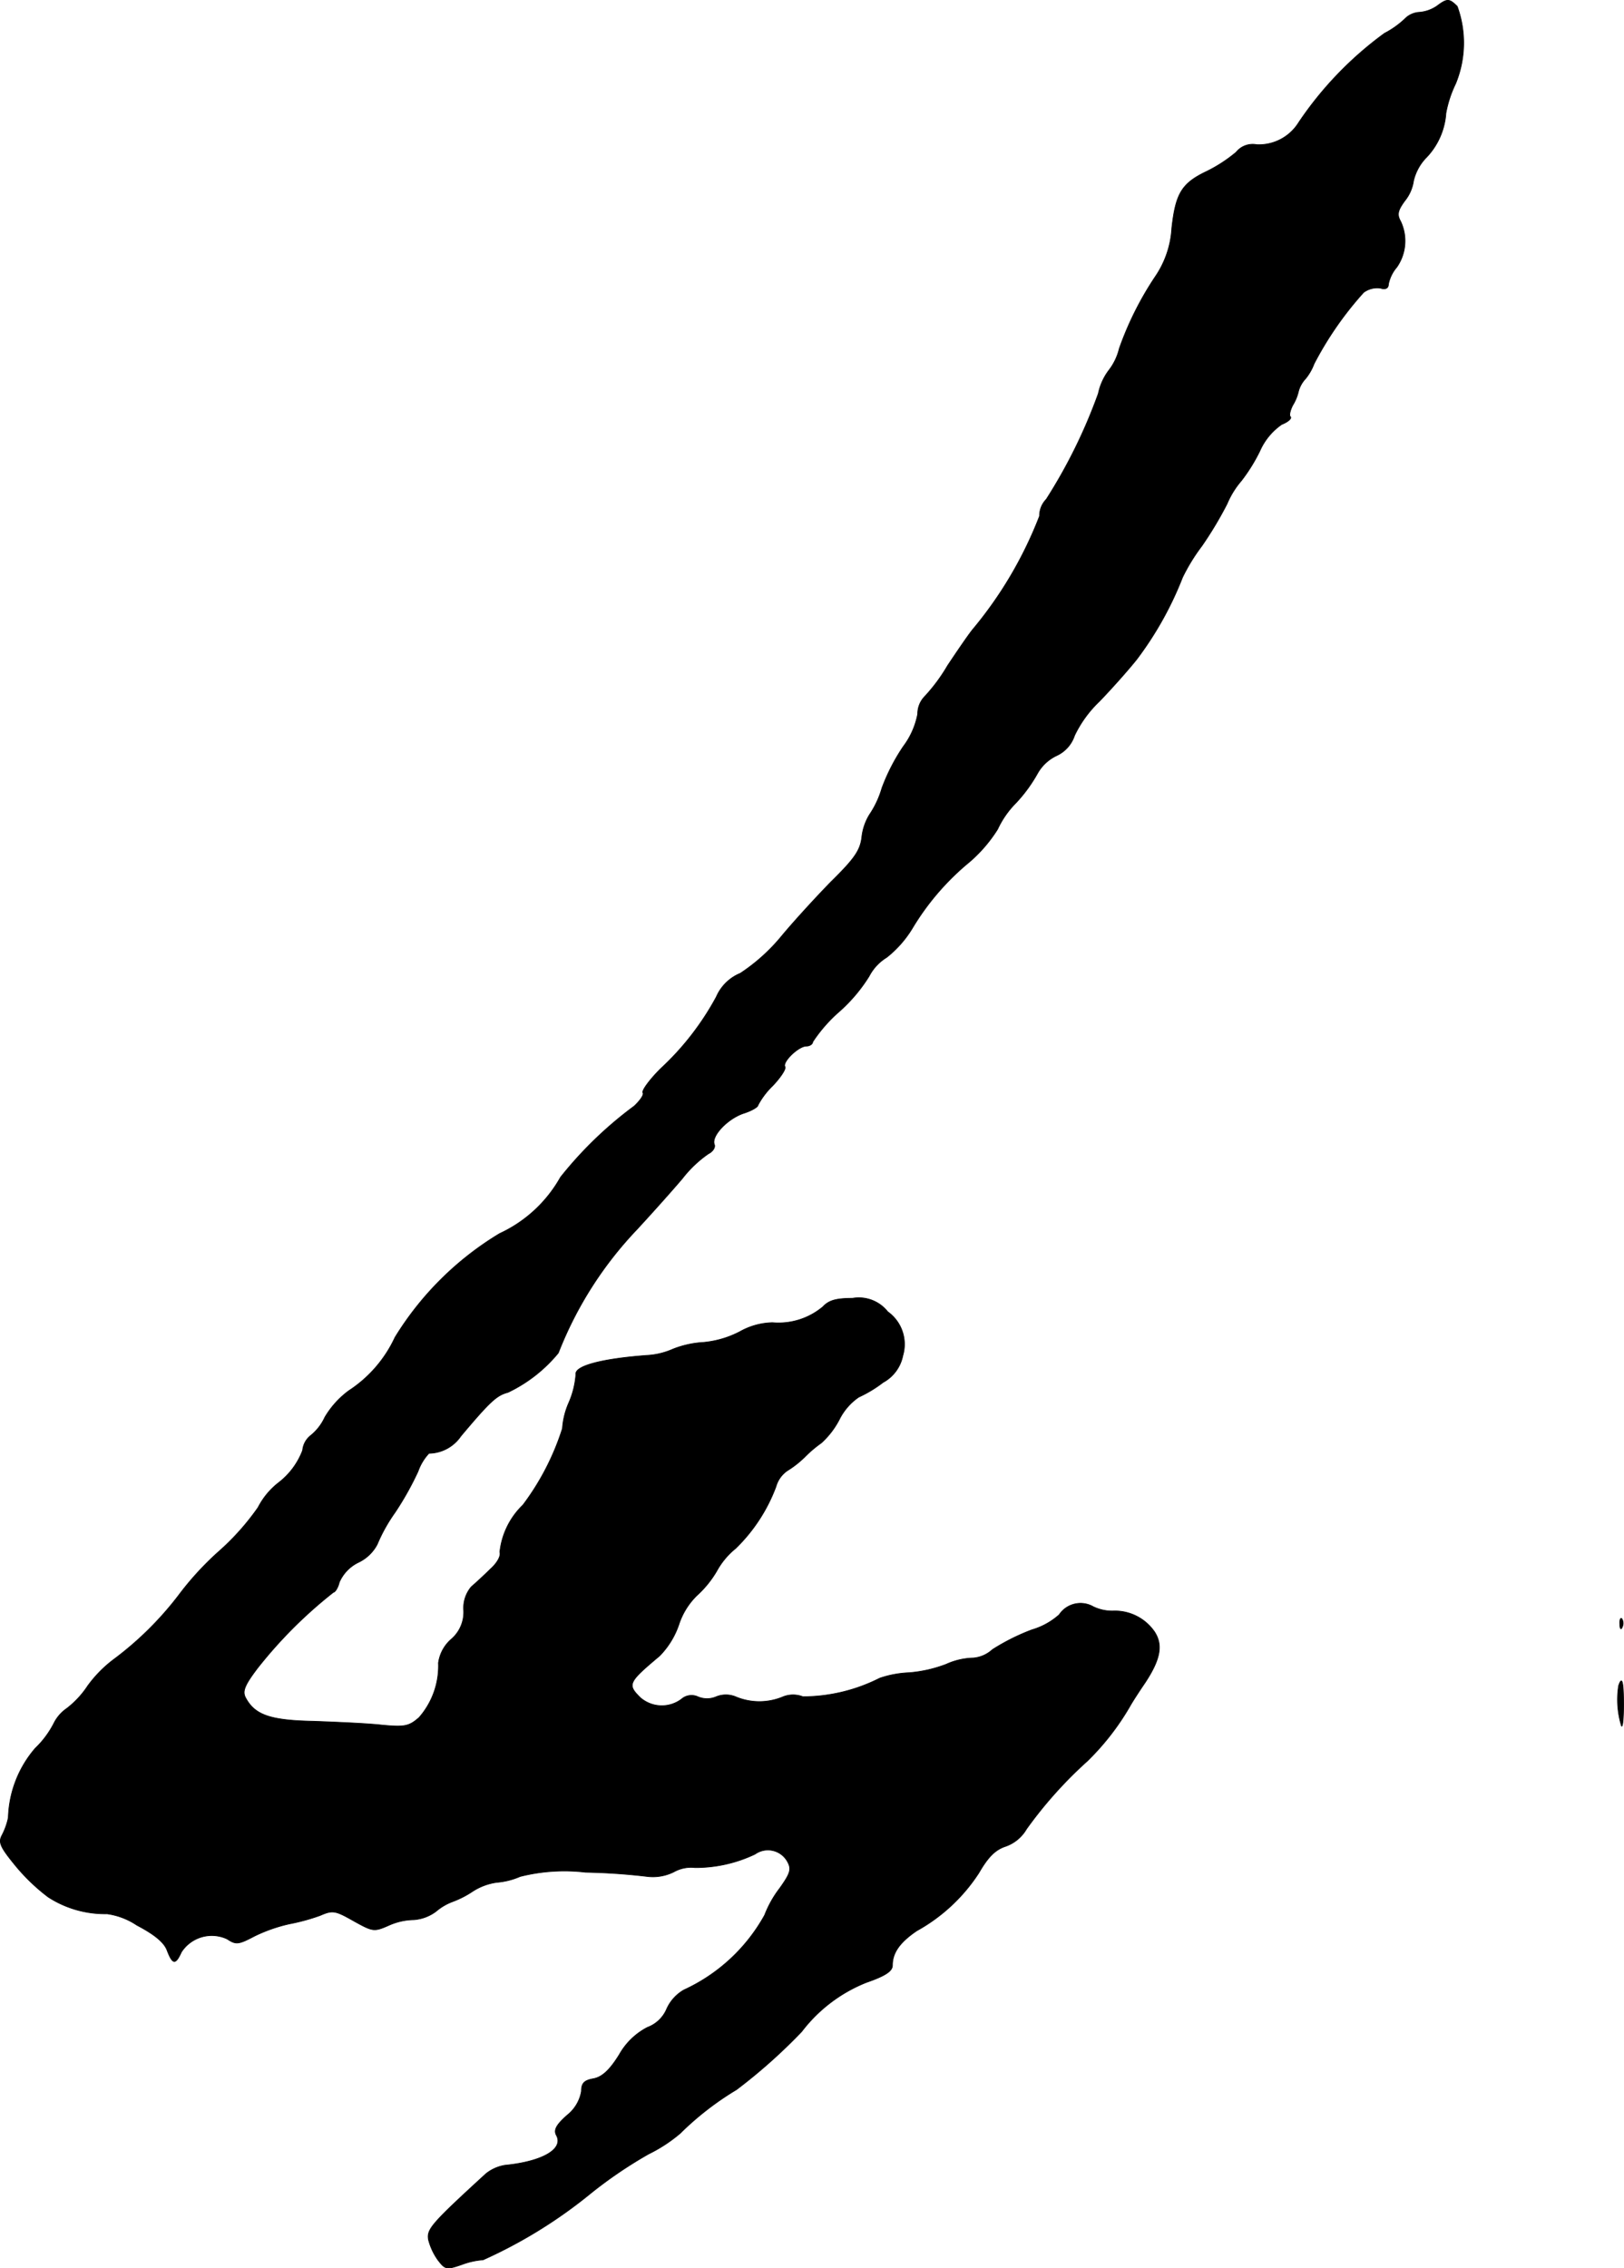 <?xml version="1.0" encoding="UTF-8"?>
<svg xmlns="http://www.w3.org/2000/svg"
     version="1.1"
     width="8.258mm"
     height="11.533mm"
     viewBox="0 0 23.407 32.692">
   <defs>
      <style type="text/css"><![CDATA[
      .a {
        stroke: #000;
        stroke-linecap: round;
        stroke-linejoin: round;
        stroke-width: 0.01px;
      }
    ]]></style>
   </defs>
   <path class="a"
         d="M20.713.086a.519.519,0,0,1-.254.091.315.315,0,0,0-.212.097,1.298,1.298,0,0,1-.291.206A5.139,5.139,0,0,0,18.72,1.764a.676.676,0,0,1-.606.321.306.306,0,0,0-.297.109,2.114,2.114,0,0,1-.43.279c-.357.17-.442.321-.497.812a1.377,1.377,0,0,1-.23.69,4.651,4.651,0,0,0-.527,1.048.829.829,0,0,1-.151.315.837.837,0,0,0-.151.333,7.594,7.594,0,0,1-.751,1.526.342.342,0,0,0-.097.242,5.815,5.815,0,0,1-.969,1.641c-.067.085-.224.315-.357.515a2.514,2.514,0,0,1-.333.448.357.357,0,0,0-.097.248,1.125,1.125,0,0,1-.206.466,2.824,2.824,0,0,0-.309.6,1.369,1.369,0,0,1-.182.388.785.785,0,0,0-.109.327c-.024.188-.109.309-.448.642-.224.23-.545.581-.715.787a2.673,2.673,0,0,1-.588.527.644.644,0,0,0-.345.339A3.99,3.99,0,0,1,9.52,15.404c-.157.157-.273.315-.254.345s-.042.115-.127.194a5.628,5.628,0,0,0-1.06,1.024,1.938,1.938,0,0,1-.878.812,4.484,4.484,0,0,0-1.508,1.496,1.842,1.842,0,0,1-.666.769,1.294,1.294,0,0,0-.345.382.731.731,0,0,1-.2.26.31.31,0,0,0-.121.218,1.062,1.062,0,0,1-.339.46,1.071,1.071,0,0,0-.303.363,3.59,3.59,0,0,1-.575.642,4.334,4.334,0,0,0-.575.63A4.728,4.728,0,0,1,1.634,23.92a1.809,1.809,0,0,0-.369.376,1.34,1.34,0,0,1-.303.327.568.568,0,0,0-.188.218,1.347,1.347,0,0,1-.267.357,1.6,1.6,0,0,0-.388.999.984.984,0,0,1-.091.254c-.055.103-.024.17.188.43a2.795,2.795,0,0,0,.478.46,1.506,1.506,0,0,0,.848.242,1.016,1.016,0,0,1,.43.164c.254.133.394.248.436.363.079.206.121.212.206.024a.522.522,0,0,1,.66-.188c.127.085.164.079.394-.042a2.269,2.269,0,0,1,.503-.176,2.931,2.931,0,0,0,.442-.121c.182-.079.218-.073.485.079.273.151.291.157.497.067a.92.92,0,0,1,.369-.085.606.606,0,0,0,.321-.121.796.796,0,0,1,.236-.139,1.372,1.372,0,0,0,.285-.145.853.853,0,0,1,.351-.133,1.063,1.063,0,0,0,.339-.085,2.613,2.613,0,0,1,.945-.061,8.855,8.855,0,0,1,.89.061.677.677,0,0,0,.382-.067.507.507,0,0,1,.303-.061,1.993,1.993,0,0,0,.866-.194.321.321,0,0,1,.472.115c.055.103.036.164-.115.376a1.549,1.549,0,0,0-.218.388,2.54,2.54,0,0,1-1.163,1.078.597.597,0,0,0-.248.273.484.484,0,0,1-.279.267.987.987,0,0,0-.406.394c-.139.224-.248.321-.369.345-.139.024-.176.067-.176.182a.561.561,0,0,1-.206.345c-.157.139-.194.212-.157.285.115.2-.194.382-.739.436a.59.59,0,0,0-.273.121c-.793.727-.854.8-.83.951a.882.882,0,0,0,.139.297c.103.133.121.139.345.061a1.092,1.092,0,0,1,.303-.067,6.939,6.939,0,0,0,1.557-.963,6.316,6.316,0,0,1,.83-.563,2.175,2.175,0,0,0,.454-.297,4.299,4.299,0,0,1,.812-.63,7.871,7.871,0,0,0,.939-.836,2.19,2.19,0,0,1,.933-.709c.279-.097.376-.164.376-.248,0-.182.109-.333.351-.497a2.52,2.52,0,0,0,.896-.836c.133-.23.236-.333.388-.382a.567.567,0,0,0,.297-.248,6.071,6.071,0,0,1,.878-.981,3.666,3.666,0,0,0,.612-.787c.03-.055.127-.206.218-.339.224-.339.26-.545.139-.733a.694.694,0,0,0-.581-.303.63.63,0,0,1-.303-.061.369.369,0,0,0-.491.115,1.019,1.019,0,0,1-.394.218,3.092,3.092,0,0,0-.569.285.465.465,0,0,1-.273.121,1.004,1.004,0,0,0-.394.091,1.922,1.922,0,0,1-.533.121,1.494,1.494,0,0,0-.424.079,2.465,2.465,0,0,1-1.108.267.388.388,0,0,0-.297.006.881.881,0,0,1-.66,0,.369.369,0,0,0-.291-.006.335.335,0,0,1-.267,0,.22.22,0,0,0-.236.036.472.472,0,0,1-.594-.024c-.188-.188-.176-.218.279-.6a1.192,1.192,0,0,0,.279-.454,1.033,1.033,0,0,1,.26-.418,1.485,1.485,0,0,0,.285-.351,1.097,1.097,0,0,1,.273-.327,2.421,2.421,0,0,0,.581-.89.413.413,0,0,1,.164-.23,1.423,1.423,0,0,0,.26-.206,1.774,1.774,0,0,1,.23-.194,1.205,1.205,0,0,0,.26-.339.851.851,0,0,1,.279-.321,1.819,1.819,0,0,0,.351-.212.566.566,0,0,0,.285-.388.575.575,0,0,0-.218-.63.531.531,0,0,0-.509-.194c-.236,0-.339.03-.424.121a.996.996,0,0,1-.727.23.999.999,0,0,0-.466.127,1.413,1.413,0,0,1-.527.157,1.417,1.417,0,0,0-.442.097,1.07,1.07,0,0,1-.382.091c-.642.048-1.036.151-1.018.273a1.245,1.245,0,0,1-.103.412,1.109,1.109,0,0,0-.091.369,3.688,3.688,0,0,1-.569,1.102,1.105,1.105,0,0,0-.333.678c.018.055-.036.157-.139.248-.091.091-.218.206-.273.254a.473.473,0,0,0-.109.339.513.513,0,0,1-.182.418.555.555,0,0,0-.182.339,1.128,1.128,0,0,1-.279.787c-.145.127-.206.139-.533.109-.206-.024-.642-.042-.981-.055-.636-.012-.854-.091-.987-.339-.048-.091-.018-.176.17-.424a6.522,6.522,0,0,1,1.096-1.096c.024,0,.067-.067.085-.145a.573.573,0,0,1,.273-.285.595.595,0,0,0,.273-.26A2.368,2.368,0,0,1,5.692,21.8a4.394,4.394,0,0,0,.333-.594.737.737,0,0,1,.157-.26.567.567,0,0,0,.46-.248c.418-.497.515-.588.678-.63a2.114,2.114,0,0,0,.727-.569A5.438,5.438,0,0,1,9.175,17.724c.224-.242.521-.575.66-.739a1.691,1.691,0,0,1,.376-.357c.061-.03.103-.091.085-.133-.048-.121.188-.369.418-.448.115-.036.212-.091.212-.121a1.126,1.126,0,0,1,.212-.279c.115-.121.194-.242.176-.273-.042-.067.194-.297.309-.297.048,0,.091-.03.091-.061a2.151,2.151,0,0,1,.388-.442,2.311,2.311,0,0,0,.424-.503.694.694,0,0,1,.254-.273,1.573,1.573,0,0,0,.369-.418,3.689,3.689,0,0,1,.824-.957,2.078,2.078,0,0,0,.406-.472,1.335,1.335,0,0,1,.267-.382,2.152,2.152,0,0,0,.309-.424.621.621,0,0,1,.273-.254.487.487,0,0,0,.26-.291,1.685,1.685,0,0,1,.357-.491c.176-.182.418-.454.539-.606a4.947,4.947,0,0,0,.66-1.181,2.723,2.723,0,0,1,.279-.454,5.405,5.405,0,0,0,.363-.606,1.252,1.252,0,0,1,.206-.333,2.486,2.486,0,0,0,.267-.43.909.909,0,0,1,.315-.382c.091-.036.145-.085.127-.109-.024-.018-.006-.091.03-.164a.673.673,0,0,0,.085-.206.432.432,0,0,1,.103-.182.759.759,0,0,0,.121-.212,4.911,4.911,0,0,1,.715-1.03.333.333,0,0,1,.242-.061c.073.024.115,0,.115-.055a.542.542,0,0,1,.121-.248.661.661,0,0,0,.055-.66c-.055-.097-.042-.157.061-.297A.592.592,0,0,0,20.374,2.606a.718.718,0,0,1,.17-.321,1.024,1.024,0,0,0,.297-.654,1.655,1.655,0,0,1,.139-.424A1.541,1.541,0,0,0,21.004.092C20.889-.023,20.858-.023,20.713.086Z"/>
   <path class="a"
         d="M23.348,23.411c0,.067.018.085.036.036a.123.123,0,0,0-.006-.115C23.36,23.308,23.342,23.345,23.348,23.411Z"/>
   <path class="a"
         d="M23.33,24.296a1.292,1.292,0,0,0,.042.581c.018.018.03-.121.03-.309C23.402,24.229,23.378,24.15,23.33,24.296Z"/>
</svg>
